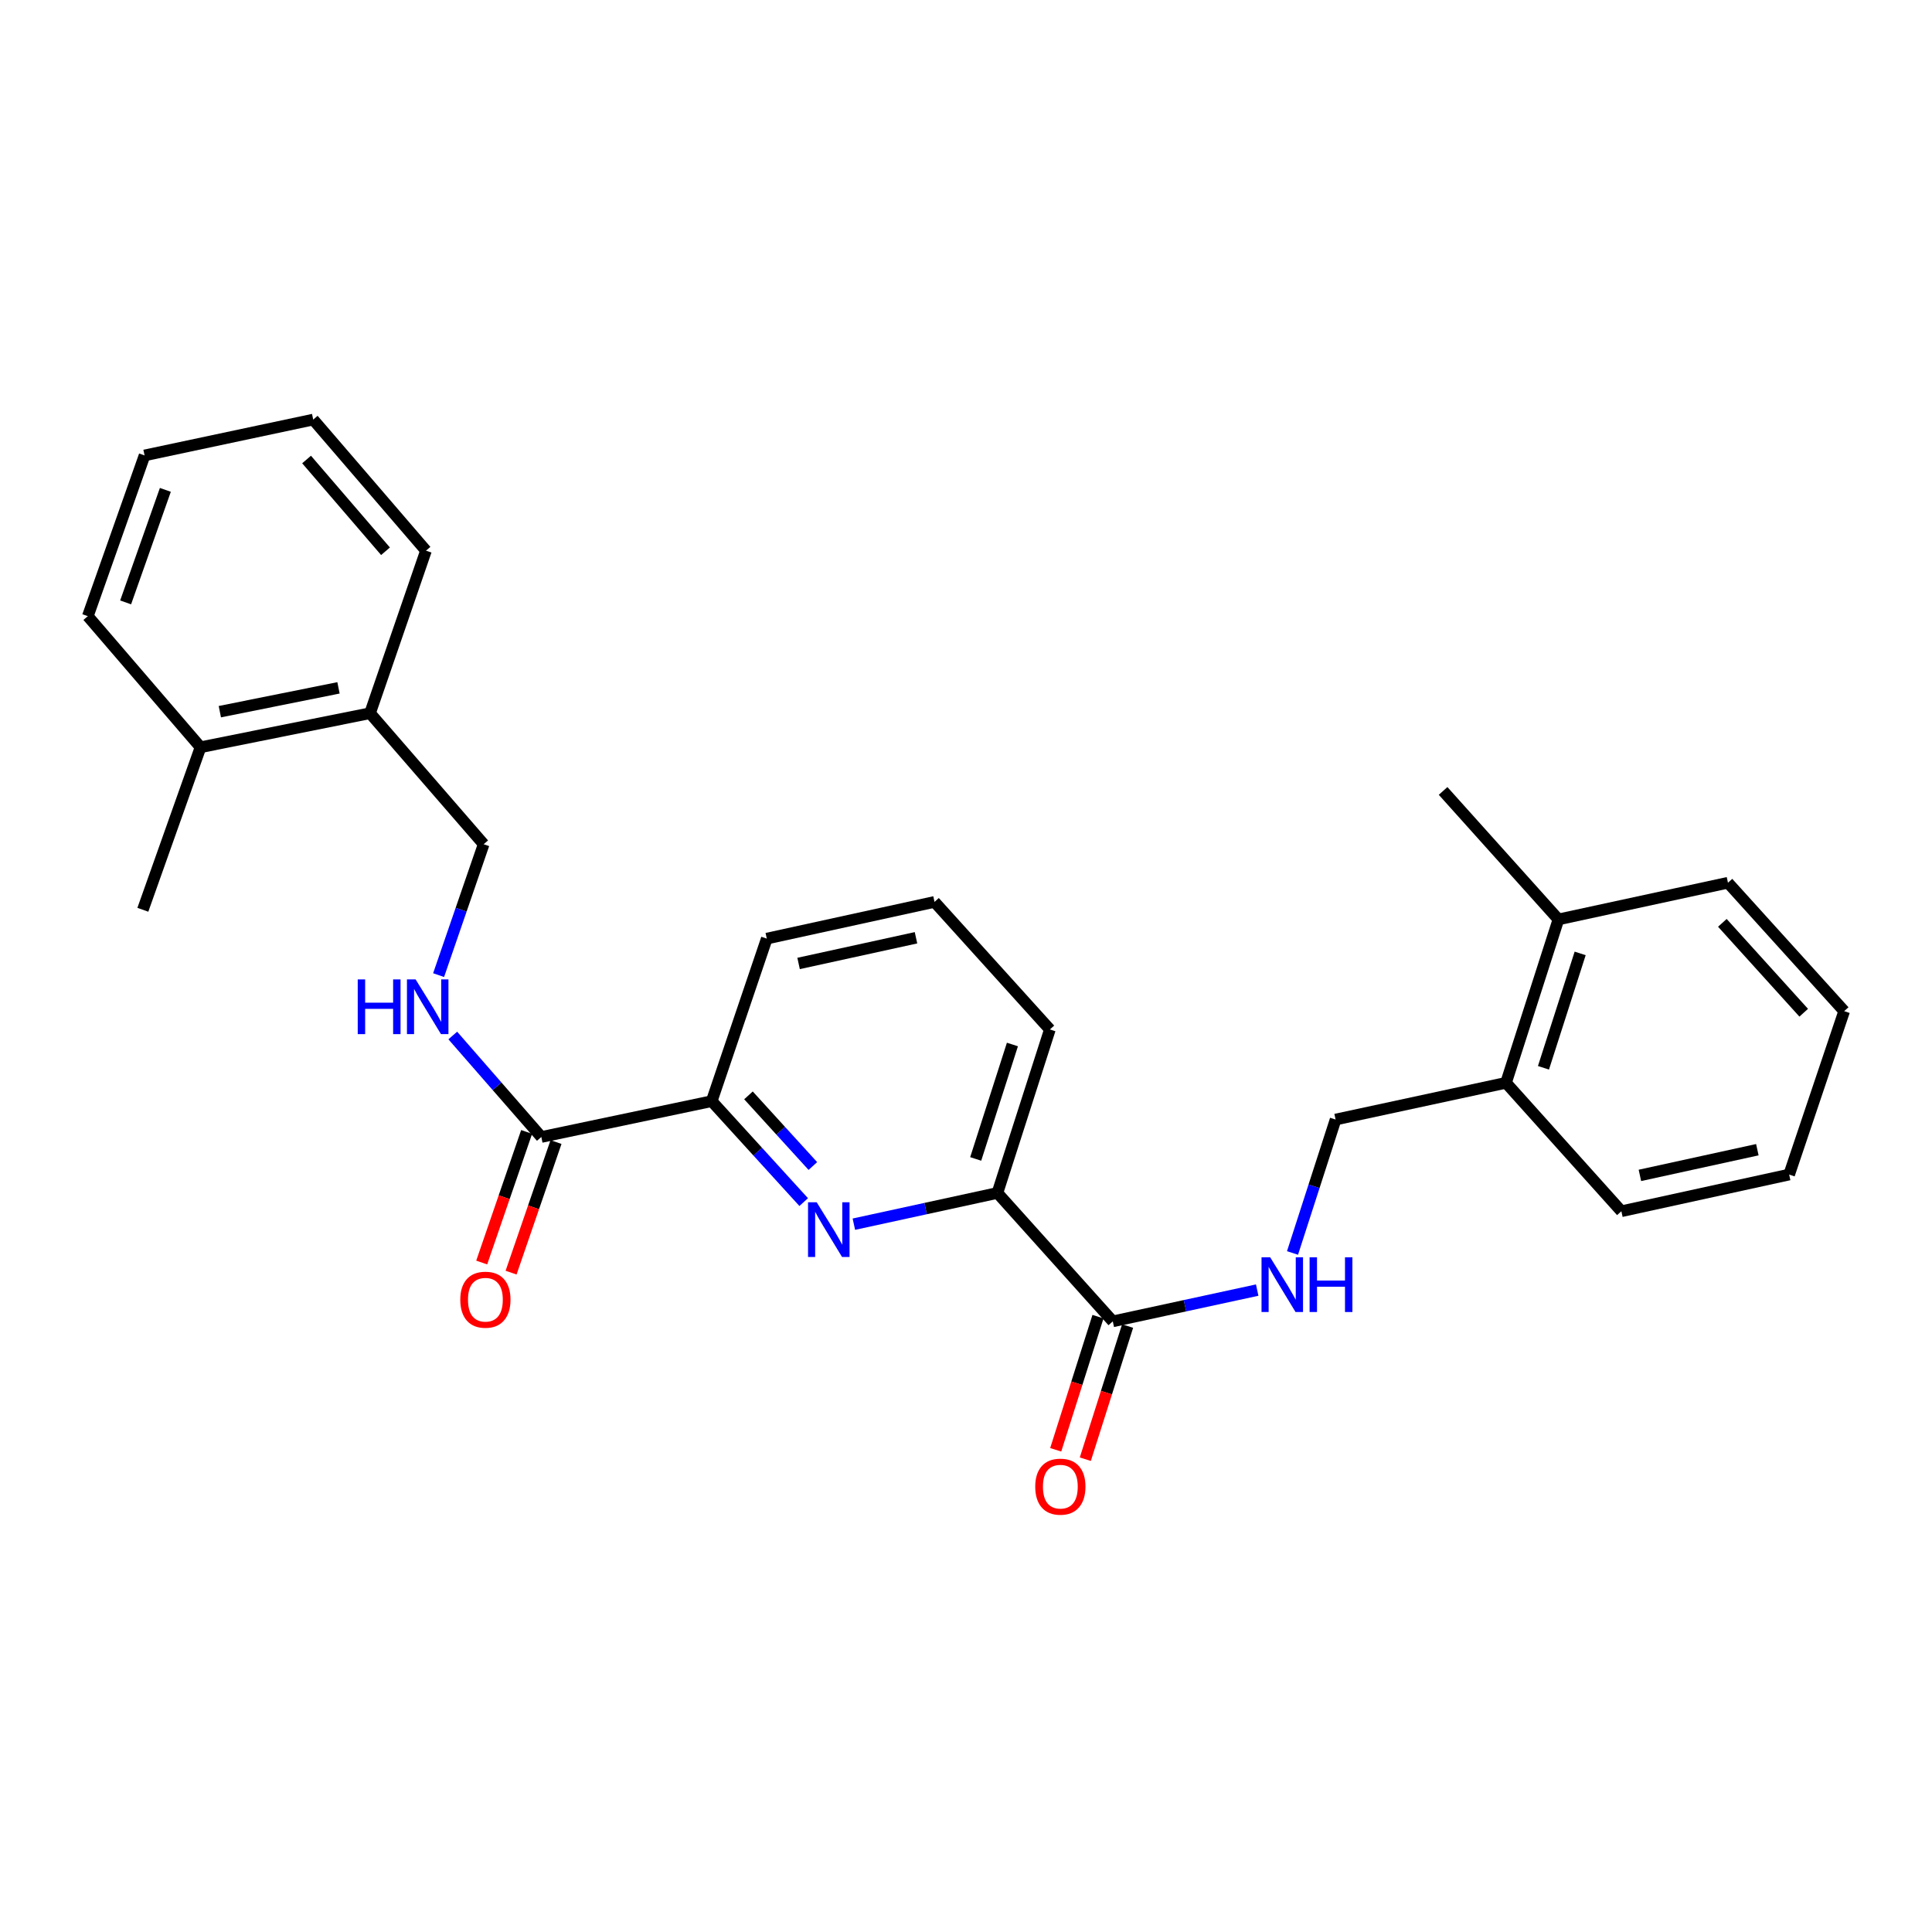 <?xml version='1.0' encoding='iso-8859-1'?>
<svg version='1.1' baseProfile='full'
              xmlns='http://www.w3.org/2000/svg'
                      xmlns:rdkit='http://www.rdkit.org/xml'
                      xmlns:xlink='http://www.w3.org/1999/xlink'
                  xml:space='preserve'
width='1000px' height='1000px' viewBox='0 0 1000 1000'>
<!-- END OF HEADER -->
<rect style='opacity:1.0;fill:#FFFFFF;stroke:none' width='1000' height='1000' x='0' y='0'> </rect>
<path class='bond-2' d='M 415.991,622.202 L 392.185,596.08' style='fill:none;fill-rule:evenodd;stroke:#0000FF;stroke-width:6px;stroke-linecap:butt;stroke-linejoin:miter;stroke-opacity:1' />
<path class='bond-2' d='M 392.185,596.08 L 368.379,569.957' style='fill:none;fill-rule:evenodd;stroke:#000000;stroke-width:6px;stroke-linecap:butt;stroke-linejoin:miter;stroke-opacity:1' />
<path class='bond-2' d='M 420.736,603.533 L 404.071,585.247' style='fill:none;fill-rule:evenodd;stroke:#0000FF;stroke-width:6px;stroke-linecap:butt;stroke-linejoin:miter;stroke-opacity:1' />
<path class='bond-2' d='M 404.071,585.247 L 387.407,566.961' style='fill:none;fill-rule:evenodd;stroke:#000000;stroke-width:6px;stroke-linecap:butt;stroke-linejoin:miter;stroke-opacity:1' />
<path class='bond-3' d='M 441.954,633.633 L 479.107,625.552' style='fill:none;fill-rule:evenodd;stroke:#0000FF;stroke-width:6px;stroke-linecap:butt;stroke-linejoin:miter;stroke-opacity:1' />
<path class='bond-3' d='M 479.107,625.552 L 516.261,617.47' style='fill:none;fill-rule:evenodd;stroke:#000000;stroke-width:6px;stroke-linecap:butt;stroke-linejoin:miter;stroke-opacity:1' />
<path class='bond-0' d='M 280.187,588.505 L 368.379,569.957' style='fill:none;fill-rule:evenodd;stroke:#000000;stroke-width:6px;stroke-linecap:butt;stroke-linejoin:miter;stroke-opacity:1' />
<path class='bond-4' d='M 280.187,588.505 L 257.273,562.24' style='fill:none;fill-rule:evenodd;stroke:#000000;stroke-width:6px;stroke-linecap:butt;stroke-linejoin:miter;stroke-opacity:1' />
<path class='bond-4' d='M 257.273,562.24 L 234.358,535.976' style='fill:none;fill-rule:evenodd;stroke:#0000FF;stroke-width:6px;stroke-linecap:butt;stroke-linejoin:miter;stroke-opacity:1' />
<path class='bond-6' d='M 272.584,585.889 L 260.956,619.684' style='fill:none;fill-rule:evenodd;stroke:#000000;stroke-width:6px;stroke-linecap:butt;stroke-linejoin:miter;stroke-opacity:1' />
<path class='bond-6' d='M 260.956,619.684 L 249.329,653.479' style='fill:none;fill-rule:evenodd;stroke:#FF0000;stroke-width:6px;stroke-linecap:butt;stroke-linejoin:miter;stroke-opacity:1' />
<path class='bond-6' d='M 287.791,591.121 L 276.163,624.916' style='fill:none;fill-rule:evenodd;stroke:#000000;stroke-width:6px;stroke-linecap:butt;stroke-linejoin:miter;stroke-opacity:1' />
<path class='bond-6' d='M 276.163,624.916 L 264.536,658.711' style='fill:none;fill-rule:evenodd;stroke:#FF0000;stroke-width:6px;stroke-linecap:butt;stroke-linejoin:miter;stroke-opacity:1' />
<path class='bond-1' d='M 575.978,683.933 L 516.261,617.47' style='fill:none;fill-rule:evenodd;stroke:#000000;stroke-width:6px;stroke-linecap:butt;stroke-linejoin:miter;stroke-opacity:1' />
<path class='bond-5' d='M 575.978,683.933 L 613.349,675.841' style='fill:none;fill-rule:evenodd;stroke:#000000;stroke-width:6px;stroke-linecap:butt;stroke-linejoin:miter;stroke-opacity:1' />
<path class='bond-5' d='M 613.349,675.841 L 650.721,667.749' style='fill:none;fill-rule:evenodd;stroke:#0000FF;stroke-width:6px;stroke-linecap:butt;stroke-linejoin:miter;stroke-opacity:1' />
<path class='bond-7' d='M 568.314,681.499 L 557.372,715.956' style='fill:none;fill-rule:evenodd;stroke:#000000;stroke-width:6px;stroke-linecap:butt;stroke-linejoin:miter;stroke-opacity:1' />
<path class='bond-7' d='M 557.372,715.956 L 546.431,750.412' style='fill:none;fill-rule:evenodd;stroke:#FF0000;stroke-width:6px;stroke-linecap:butt;stroke-linejoin:miter;stroke-opacity:1' />
<path class='bond-7' d='M 583.642,686.366 L 572.7,720.823' style='fill:none;fill-rule:evenodd;stroke:#000000;stroke-width:6px;stroke-linecap:butt;stroke-linejoin:miter;stroke-opacity:1' />
<path class='bond-7' d='M 572.7,720.823 L 561.758,755.279' style='fill:none;fill-rule:evenodd;stroke:#FF0000;stroke-width:6px;stroke-linecap:butt;stroke-linejoin:miter;stroke-opacity:1' />
<path class='bond-14' d='M 368.379,569.957 L 396.888,485.822' style='fill:none;fill-rule:evenodd;stroke:#000000;stroke-width:6px;stroke-linecap:butt;stroke-linejoin:miter;stroke-opacity:1' />
<path class='bond-15' d='M 516.261,617.47 L 543.412,532.852' style='fill:none;fill-rule:evenodd;stroke:#000000;stroke-width:6px;stroke-linecap:butt;stroke-linejoin:miter;stroke-opacity:1' />
<path class='bond-15' d='M 505.02,599.864 L 524.027,540.631' style='fill:none;fill-rule:evenodd;stroke:#000000;stroke-width:6px;stroke-linecap:butt;stroke-linejoin:miter;stroke-opacity:1' />
<path class='bond-8' d='M 227.022,504.719 L 238.684,470.844' style='fill:none;fill-rule:evenodd;stroke:#0000FF;stroke-width:6px;stroke-linecap:butt;stroke-linejoin:miter;stroke-opacity:1' />
<path class='bond-8' d='M 238.684,470.844 L 250.347,436.969' style='fill:none;fill-rule:evenodd;stroke:#000000;stroke-width:6px;stroke-linecap:butt;stroke-linejoin:miter;stroke-opacity:1' />
<path class='bond-9' d='M 669.002,648.533 L 680.153,614.002' style='fill:none;fill-rule:evenodd;stroke:#0000FF;stroke-width:6px;stroke-linecap:butt;stroke-linejoin:miter;stroke-opacity:1' />
<path class='bond-9' d='M 680.153,614.002 L 691.303,579.472' style='fill:none;fill-rule:evenodd;stroke:#000000;stroke-width:6px;stroke-linecap:butt;stroke-linejoin:miter;stroke-opacity:1' />
<path class='bond-10' d='M 250.347,436.969 L 191.532,369.157' style='fill:none;fill-rule:evenodd;stroke:#000000;stroke-width:6px;stroke-linecap:butt;stroke-linejoin:miter;stroke-opacity:1' />
<path class='bond-11' d='M 691.303,579.472 L 779.512,560.46' style='fill:none;fill-rule:evenodd;stroke:#000000;stroke-width:6px;stroke-linecap:butt;stroke-linejoin:miter;stroke-opacity:1' />
<path class='bond-12' d='M 191.532,369.157 L 103.796,386.775' style='fill:none;fill-rule:evenodd;stroke:#000000;stroke-width:6px;stroke-linecap:butt;stroke-linejoin:miter;stroke-opacity:1' />
<path class='bond-12' d='M 175.205,356.032 L 113.79,368.365' style='fill:none;fill-rule:evenodd;stroke:#000000;stroke-width:6px;stroke-linecap:butt;stroke-linejoin:miter;stroke-opacity:1' />
<path class='bond-18' d='M 191.532,369.157 L 220.488,285.022' style='fill:none;fill-rule:evenodd;stroke:#000000;stroke-width:6px;stroke-linecap:butt;stroke-linejoin:miter;stroke-opacity:1' />
<path class='bond-13' d='M 779.512,560.46 L 806.646,475.887' style='fill:none;fill-rule:evenodd;stroke:#000000;stroke-width:6px;stroke-linecap:butt;stroke-linejoin:miter;stroke-opacity:1' />
<path class='bond-13' d='M 798.895,552.687 L 817.889,493.486' style='fill:none;fill-rule:evenodd;stroke:#000000;stroke-width:6px;stroke-linecap:butt;stroke-linejoin:miter;stroke-opacity:1' />
<path class='bond-17' d='M 779.512,560.46 L 839.22,626.94' style='fill:none;fill-rule:evenodd;stroke:#000000;stroke-width:6px;stroke-linecap:butt;stroke-linejoin:miter;stroke-opacity:1' />
<path class='bond-19' d='M 103.796,386.775 L 73.937,470.901' style='fill:none;fill-rule:evenodd;stroke:#000000;stroke-width:6px;stroke-linecap:butt;stroke-linejoin:miter;stroke-opacity:1' />
<path class='bond-21' d='M 103.796,386.775 L 45.455,318.928' style='fill:none;fill-rule:evenodd;stroke:#000000;stroke-width:6px;stroke-linecap:butt;stroke-linejoin:miter;stroke-opacity:1' />
<path class='bond-20' d='M 806.646,475.887 L 746.946,409.388' style='fill:none;fill-rule:evenodd;stroke:#000000;stroke-width:6px;stroke-linecap:butt;stroke-linejoin:miter;stroke-opacity:1' />
<path class='bond-22' d='M 806.646,475.887 L 894.39,456.901' style='fill:none;fill-rule:evenodd;stroke:#000000;stroke-width:6px;stroke-linecap:butt;stroke-linejoin:miter;stroke-opacity:1' />
<path class='bond-27' d='M 396.888,485.822 L 483.704,466.827' style='fill:none;fill-rule:evenodd;stroke:#000000;stroke-width:6px;stroke-linecap:butt;stroke-linejoin:miter;stroke-opacity:1' />
<path class='bond-27' d='M 413.348,498.683 L 474.119,485.387' style='fill:none;fill-rule:evenodd;stroke:#000000;stroke-width:6px;stroke-linecap:butt;stroke-linejoin:miter;stroke-opacity:1' />
<path class='bond-16' d='M 543.412,532.852 L 483.704,466.827' style='fill:none;fill-rule:evenodd;stroke:#000000;stroke-width:6px;stroke-linecap:butt;stroke-linejoin:miter;stroke-opacity:1' />
<path class='bond-25' d='M 839.22,626.94 L 926.063,607.946' style='fill:none;fill-rule:evenodd;stroke:#000000;stroke-width:6px;stroke-linecap:butt;stroke-linejoin:miter;stroke-opacity:1' />
<path class='bond-25' d='M 848.811,608.381 L 909.6,595.084' style='fill:none;fill-rule:evenodd;stroke:#000000;stroke-width:6px;stroke-linecap:butt;stroke-linejoin:miter;stroke-opacity:1' />
<path class='bond-24' d='M 220.488,285.022 L 162.12,217.174' style='fill:none;fill-rule:evenodd;stroke:#000000;stroke-width:6px;stroke-linecap:butt;stroke-linejoin:miter;stroke-opacity:1' />
<path class='bond-24' d='M 199.541,285.332 L 158.684,237.839' style='fill:none;fill-rule:evenodd;stroke:#000000;stroke-width:6px;stroke-linecap:butt;stroke-linejoin:miter;stroke-opacity:1' />
<path class='bond-29' d='M 45.455,318.928 L 74.831,235.722' style='fill:none;fill-rule:evenodd;stroke:#000000;stroke-width:6px;stroke-linecap:butt;stroke-linejoin:miter;stroke-opacity:1' />
<path class='bond-29' d='M 65.025,311.801 L 85.589,253.556' style='fill:none;fill-rule:evenodd;stroke:#000000;stroke-width:6px;stroke-linecap:butt;stroke-linejoin:miter;stroke-opacity:1' />
<path class='bond-28' d='M 894.39,456.901 L 954.545,523.364' style='fill:none;fill-rule:evenodd;stroke:#000000;stroke-width:6px;stroke-linecap:butt;stroke-linejoin:miter;stroke-opacity:1' />
<path class='bond-28' d='M 891.49,477.662 L 933.599,524.186' style='fill:none;fill-rule:evenodd;stroke:#000000;stroke-width:6px;stroke-linecap:butt;stroke-linejoin:miter;stroke-opacity:1' />
<path class='bond-23' d='M 74.831,235.722 L 162.12,217.174' style='fill:none;fill-rule:evenodd;stroke:#000000;stroke-width:6px;stroke-linecap:butt;stroke-linejoin:miter;stroke-opacity:1' />
<path class='bond-26' d='M 926.063,607.946 L 954.545,523.364' style='fill:none;fill-rule:evenodd;stroke:#000000;stroke-width:6px;stroke-linecap:butt;stroke-linejoin:miter;stroke-opacity:1' />
<path  class='atom-0' d='M 422.721 622.295
L 432.001 637.295
Q 432.921 638.775, 434.401 641.455
Q 435.881 644.135, 435.961 644.295
L 435.961 622.295
L 439.721 622.295
L 439.721 650.615
L 435.841 650.615
L 425.881 634.215
Q 424.721 632.295, 423.481 630.095
Q 422.281 627.895, 421.921 627.215
L 421.921 650.615
L 418.241 650.615
L 418.241 622.295
L 422.721 622.295
' fill='#0000FF'/>
<path  class='atom-5' d='M 185.161 506.944
L 189.001 506.944
L 189.001 518.984
L 203.481 518.984
L 203.481 506.944
L 207.321 506.944
L 207.321 535.264
L 203.481 535.264
L 203.481 522.184
L 189.001 522.184
L 189.001 535.264
L 185.161 535.264
L 185.161 506.944
' fill='#0000FF'/>
<path  class='atom-5' d='M 215.121 506.944
L 224.401 521.944
Q 225.321 523.424, 226.801 526.104
Q 228.281 528.784, 228.361 528.944
L 228.361 506.944
L 232.121 506.944
L 232.121 535.264
L 228.241 535.264
L 218.281 518.864
Q 217.121 516.944, 215.881 514.744
Q 214.681 512.544, 214.321 511.864
L 214.321 535.264
L 210.641 535.264
L 210.641 506.944
L 215.121 506.944
' fill='#0000FF'/>
<path  class='atom-6' d='M 657.445 650.778
L 666.725 665.778
Q 667.645 667.258, 669.125 669.938
Q 670.605 672.618, 670.685 672.778
L 670.685 650.778
L 674.445 650.778
L 674.445 679.098
L 670.565 679.098
L 660.605 662.698
Q 659.445 660.778, 658.205 658.578
Q 657.005 656.378, 656.645 655.698
L 656.645 679.098
L 652.965 679.098
L 652.965 650.778
L 657.445 650.778
' fill='#0000FF'/>
<path  class='atom-6' d='M 677.845 650.778
L 681.685 650.778
L 681.685 662.818
L 696.165 662.818
L 696.165 650.778
L 700.005 650.778
L 700.005 679.098
L 696.165 679.098
L 696.165 666.018
L 681.685 666.018
L 681.685 679.098
L 677.845 679.098
L 677.845 650.778
' fill='#0000FF'/>
<path  class='atom-7' d='M 238.24 672.72
Q 238.24 665.92, 241.6 662.12
Q 244.96 658.32, 251.24 658.32
Q 257.52 658.32, 260.88 662.12
Q 264.24 665.92, 264.24 672.72
Q 264.24 679.6, 260.84 683.52
Q 257.44 687.4, 251.24 687.4
Q 245 687.4, 241.6 683.52
Q 238.24 679.64, 238.24 672.72
M 251.24 684.2
Q 255.56 684.2, 257.88 681.32
Q 260.24 678.4, 260.24 672.72
Q 260.24 667.16, 257.88 664.36
Q 255.56 661.52, 251.24 661.52
Q 246.92 661.52, 244.56 664.32
Q 242.24 667.12, 242.24 672.72
Q 242.24 678.44, 244.56 681.32
Q 246.92 684.2, 251.24 684.2
' fill='#FF0000'/>
<path  class='atom-8' d='M 535.835 769.488
Q 535.835 762.688, 539.195 758.888
Q 542.555 755.088, 548.835 755.088
Q 555.115 755.088, 558.475 758.888
Q 561.835 762.688, 561.835 769.488
Q 561.835 776.368, 558.435 780.288
Q 555.035 784.168, 548.835 784.168
Q 542.595 784.168, 539.195 780.288
Q 535.835 776.408, 535.835 769.488
M 548.835 780.968
Q 553.155 780.968, 555.475 778.088
Q 557.835 775.168, 557.835 769.488
Q 557.835 763.928, 555.475 761.128
Q 553.155 758.288, 548.835 758.288
Q 544.515 758.288, 542.155 761.088
Q 539.835 763.888, 539.835 769.488
Q 539.835 775.208, 542.155 778.088
Q 544.515 780.968, 548.835 780.968
' fill='#FF0000'/>
</svg>
